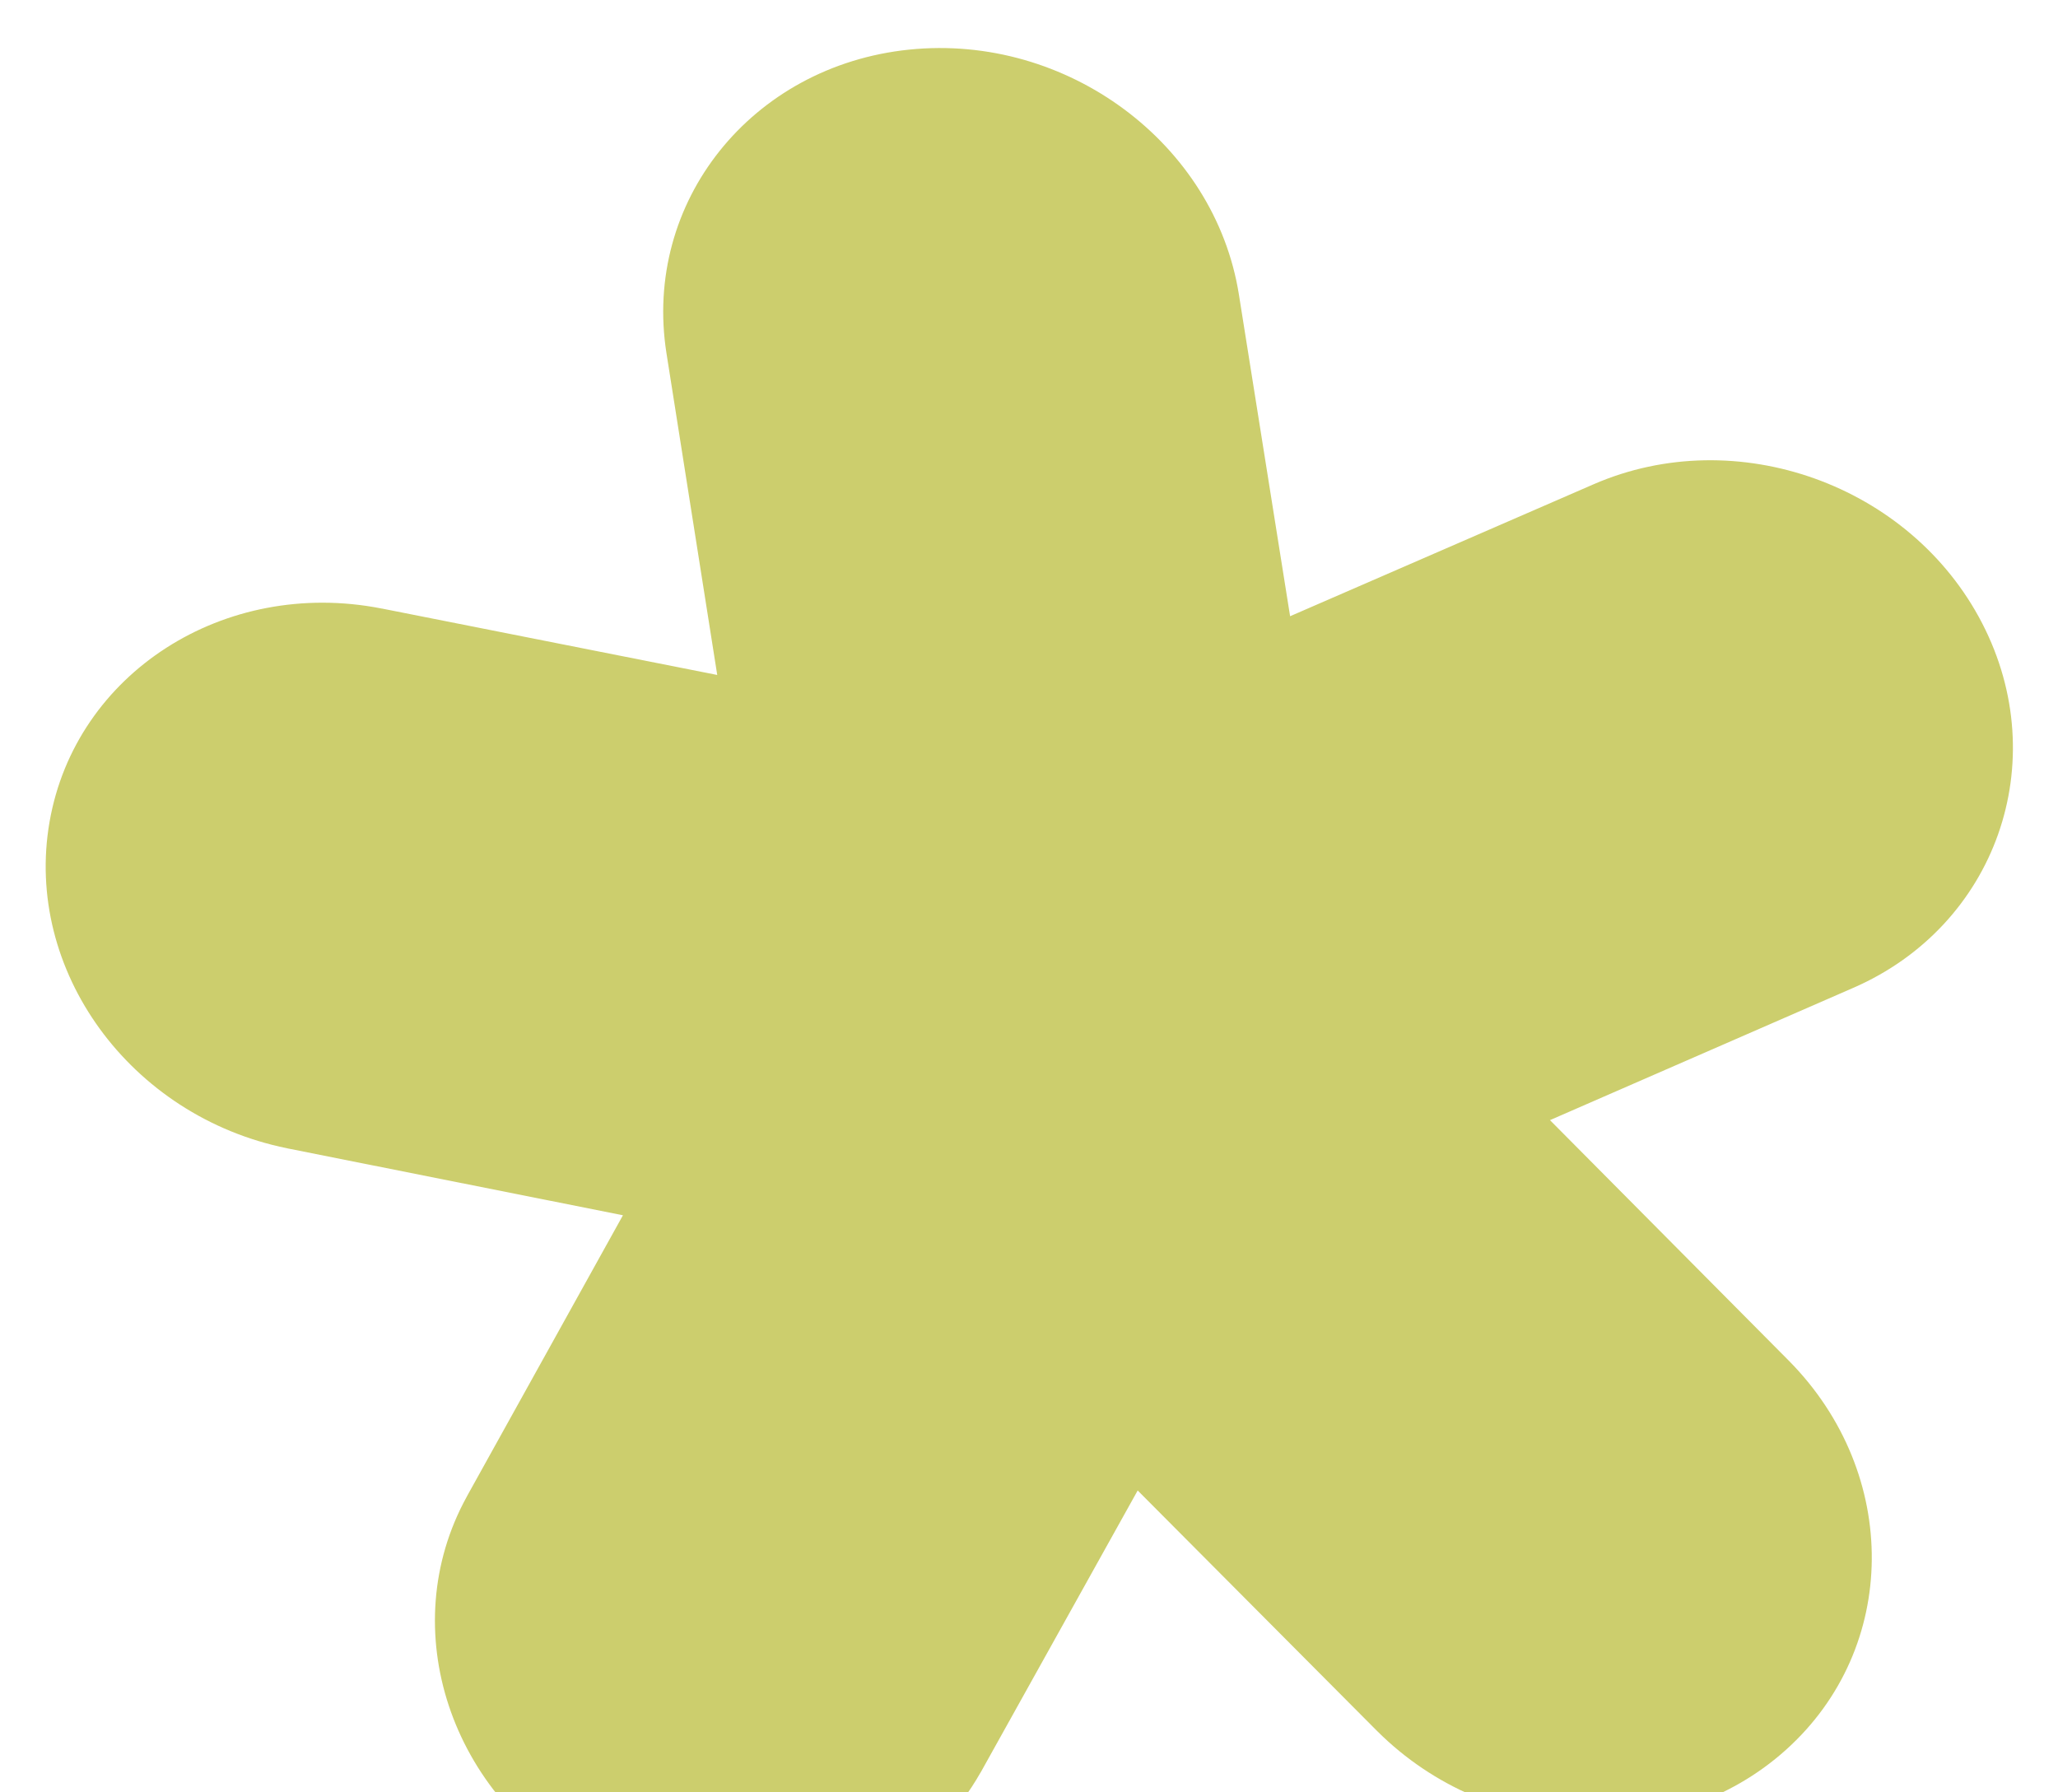 <svg width="186" height="162" viewBox="0 0 186 162" fill="none" xmlns="http://www.w3.org/2000/svg">
<g filter="url(#filter0_d_1_214)">
<path d="M53.451 165.244C58.535 167.959 64.094 168.95 69.371 168.408C77.312 167.592 84.597 163.304 88.602 156.24C88.615 156.224 88.626 156.208 88.636 156.192C88.646 156.175 88.656 156.159 88.665 156.142L88.678 156.116C88.688 156.099 88.697 156.082 88.706 156.065L102.823 130.716L124.403 152.397C124.424 152.42 124.445 152.438 124.466 152.458C124.476 152.468 124.486 152.477 124.496 152.488C134.644 162.595 151.181 163.351 161.408 154.162C171.648 144.972 171.765 129.224 161.707 119.021L161.684 118.995C161.665 118.974 161.65 118.957 161.628 118.941L140.085 97.243L167.512 85.279C180.395 79.659 185.62 64.874 179.148 52.336C172.677 39.799 156.928 34.161 144.03 39.77L116.598 51.697L111.968 22.605C109.787 8.947 96.421 -0.98 82.169 0.485C67.916 1.949 58.079 14.261 60.236 27.935L64.823 57.006L34.547 51.009C34.535 51.01 34.521 51.009 34.506 51.007C34.487 51.004 34.468 50.999 34.452 50.993C20.25 48.22 6.82 56.856 4.48 70.275C2.14 83.693 11.755 96.902 25.922 99.78C25.935 99.782 25.946 99.786 25.958 99.789L26.008 99.802L26.031 99.806L56.301 105.841L42.225 131.2C42.22 131.213 42.213 131.226 42.205 131.239C42.197 131.253 42.19 131.266 42.185 131.279C35.623 143.191 40.669 158.42 53.451 165.244Z" fill="#CCCE6D"/>
</g>
<defs>
<filter id="filter0_d_1_214" x="0.129" y="0.341" width="185.797" height="176.21" filterUnits="userSpaceOnUse" color-interpolation-filters="sRGB">
<feFlood flood-opacity="0" result="BackgroundImageFix"/>
<feColorMatrix in="SourceAlpha" type="matrix" values="0 0 0 0 0 0 0 0 0 0 0 0 0 0 0 0 0 0 127 0" result="hardAlpha"/>
<feOffset dy="4"/>
<feGaussianBlur stdDeviation="2"/>
<feComposite in2="hardAlpha" operator="out"/>
<feColorMatrix type="matrix" values="0 0 0 0 0 0 0 0 0 0 0 0 0 0 0 0 0 0 0.25 0"/>
<feBlend mode="normal" in2="BackgroundImageFix" result="effect1_dropShadow_1_214"/>
<feBlend mode="normal" in="SourceGraphic" in2="effect1_dropShadow_1_214" result="shape"/>
</filter>
</defs>
</svg>
